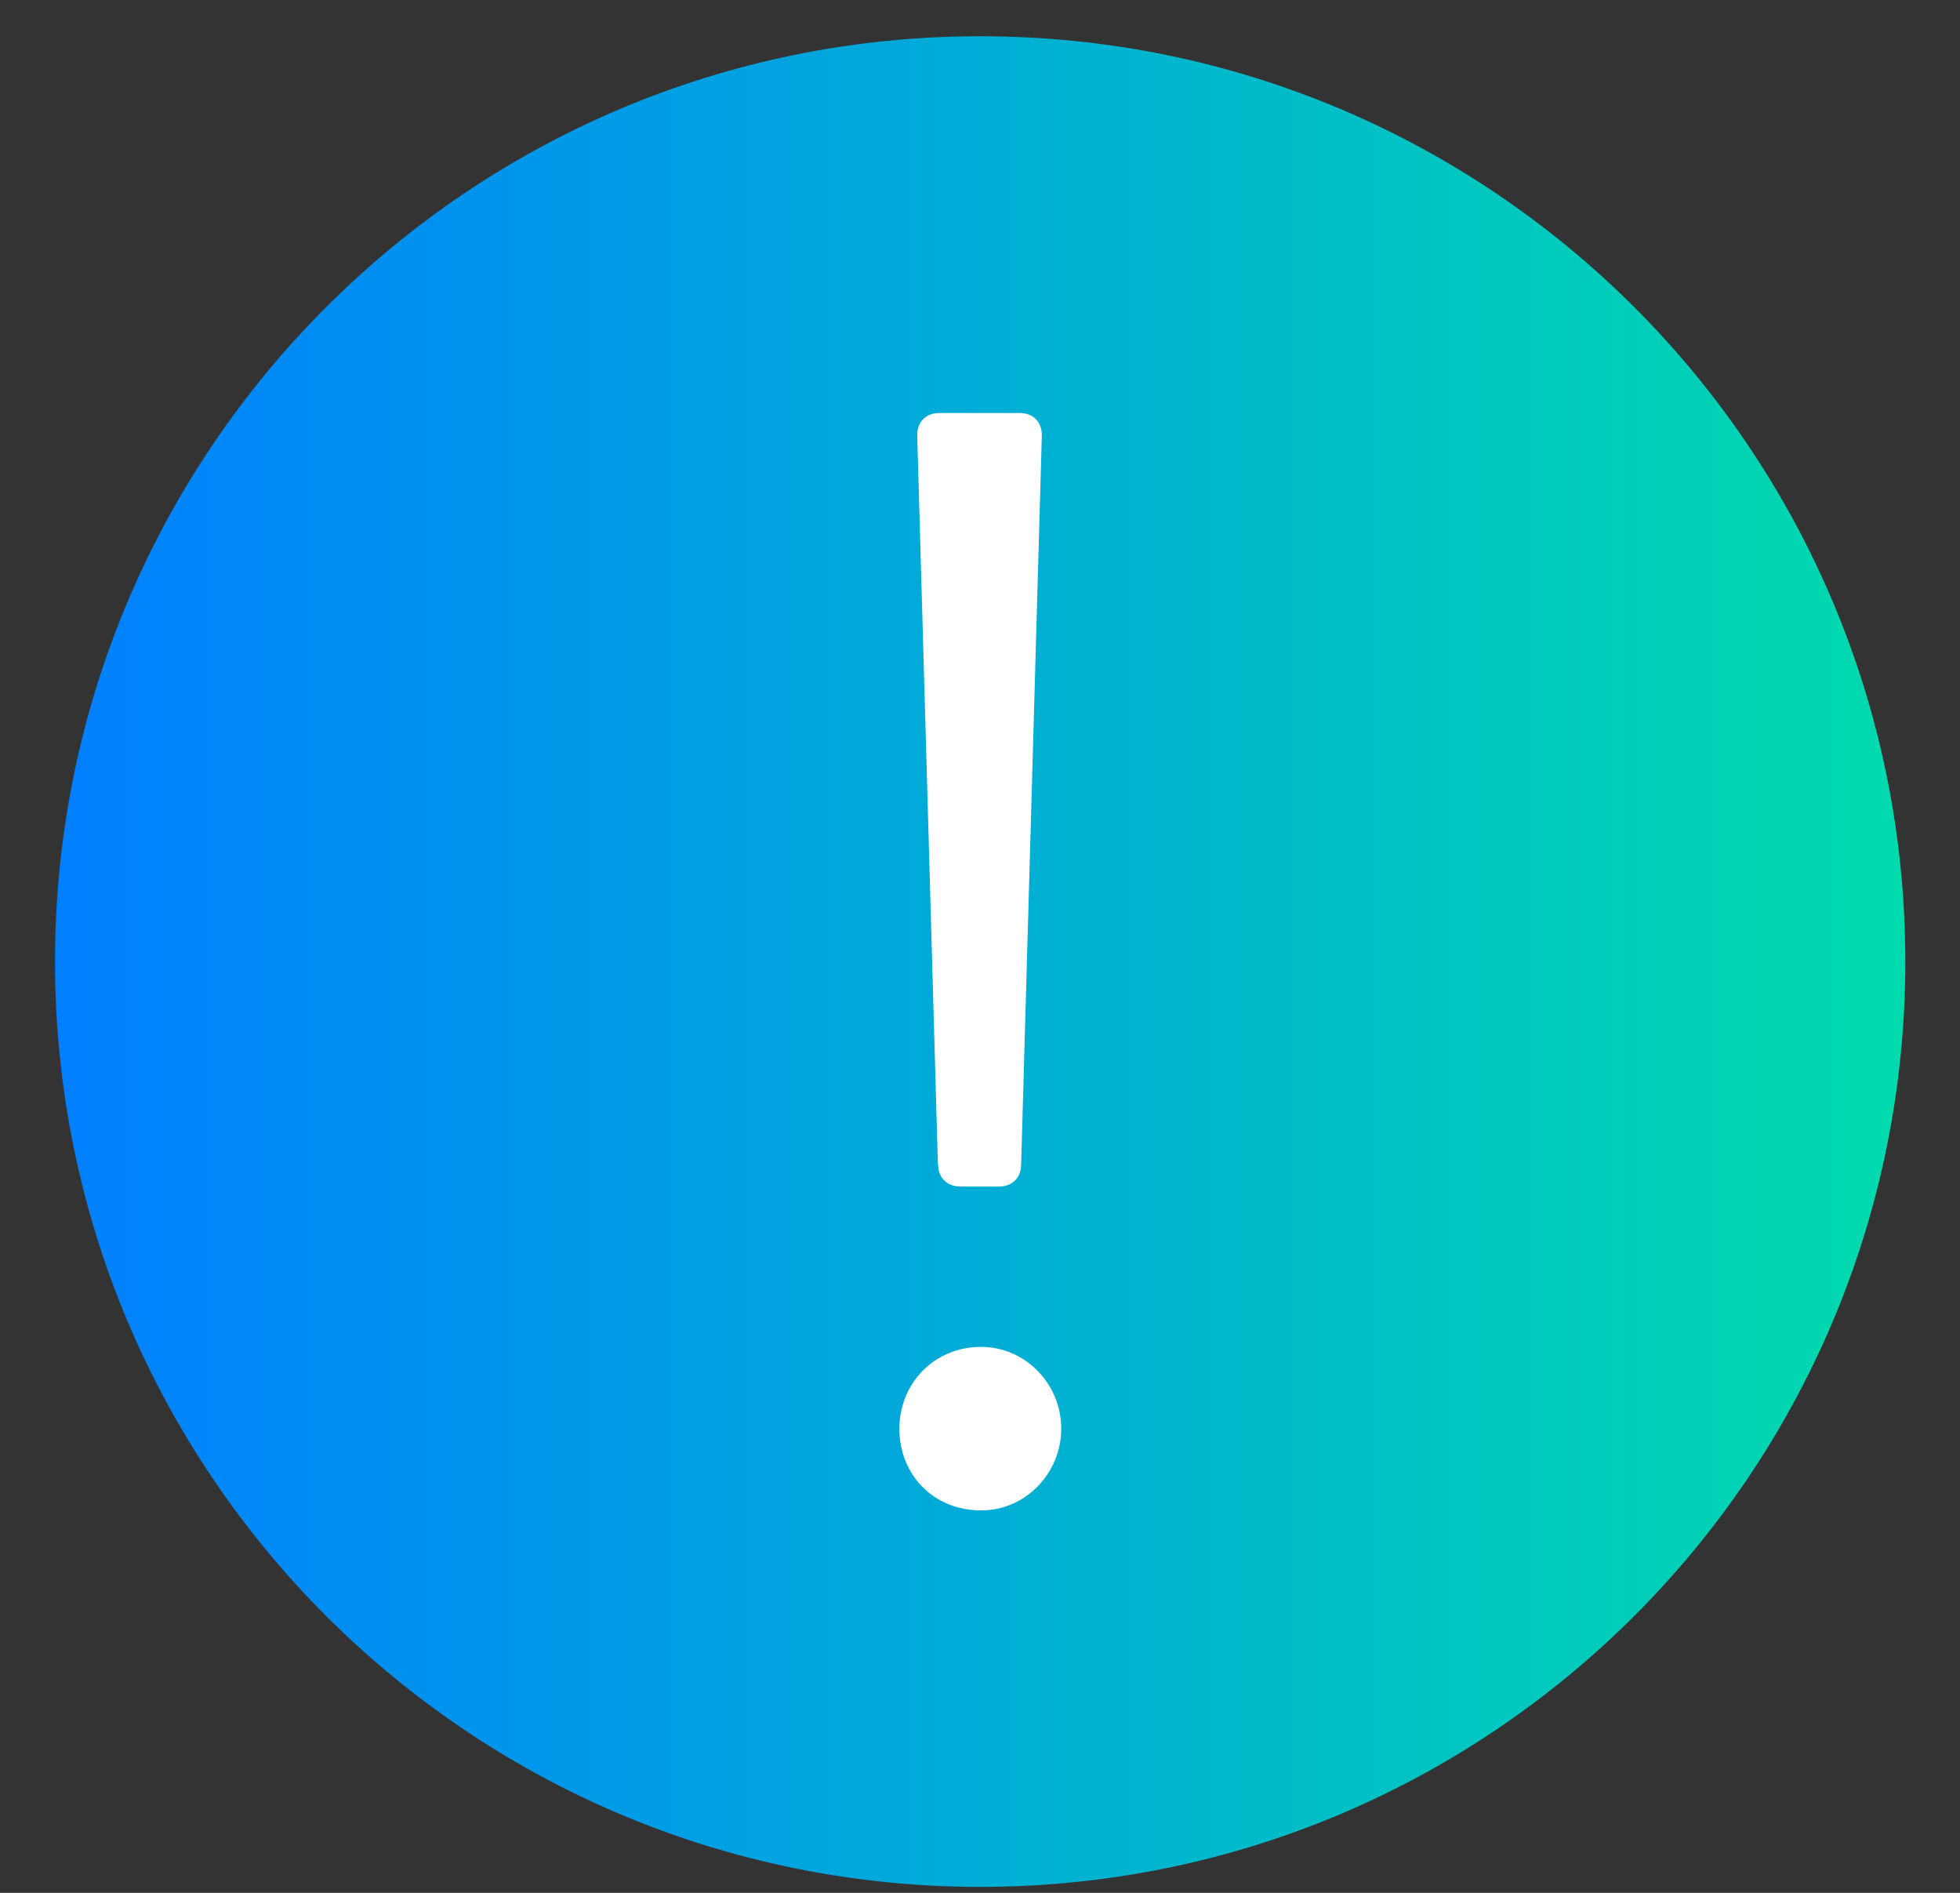 <svg width="29" height="28" viewBox="0 0 29 28" fill="none" xmlns="http://www.w3.org/2000/svg">
<rect x="0" y="0" width="29" height="28" fill="#333333" stroke="none"/>
<path d="M14.503 27.912C22.063 27.912 28.191 21.784 28.191 14.224C28.191 6.664 22.063 0.536 14.503 0.536C6.943 0.536 0.814 6.664 0.814 14.224C0.814 21.784 6.943 27.912 14.503 27.912Z" fill="url(#paint0_linear_1995_3874)"/>
<path d="M13.307 21.134C13.307 20.475 13.812 19.924 14.516 19.924C15.174 19.924 15.702 20.475 15.702 21.134C15.702 21.792 15.174 22.343 14.516 22.343C13.812 22.343 13.307 21.815 13.307 21.134ZM13.877 17.223L13.571 6.438C13.571 6.239 13.701 6.109 13.9 6.109H15.086C15.285 6.109 15.415 6.239 15.415 6.438L15.109 17.223C15.109 17.421 14.979 17.552 14.78 17.552H14.209C14.011 17.552 13.88 17.421 13.88 17.223H13.877Z" fill="white"/>
<defs>
<linearGradient id="paint0_linear_1995_3874" x1="0.814" y1="14.224" x2="28.191" y2="14.224" gradientUnits="userSpaceOnUse">
<stop stop-color="#007FFF"/>
<stop offset="1" stop-color="#00DBAD"/>
</linearGradient>
</defs>
</svg>
